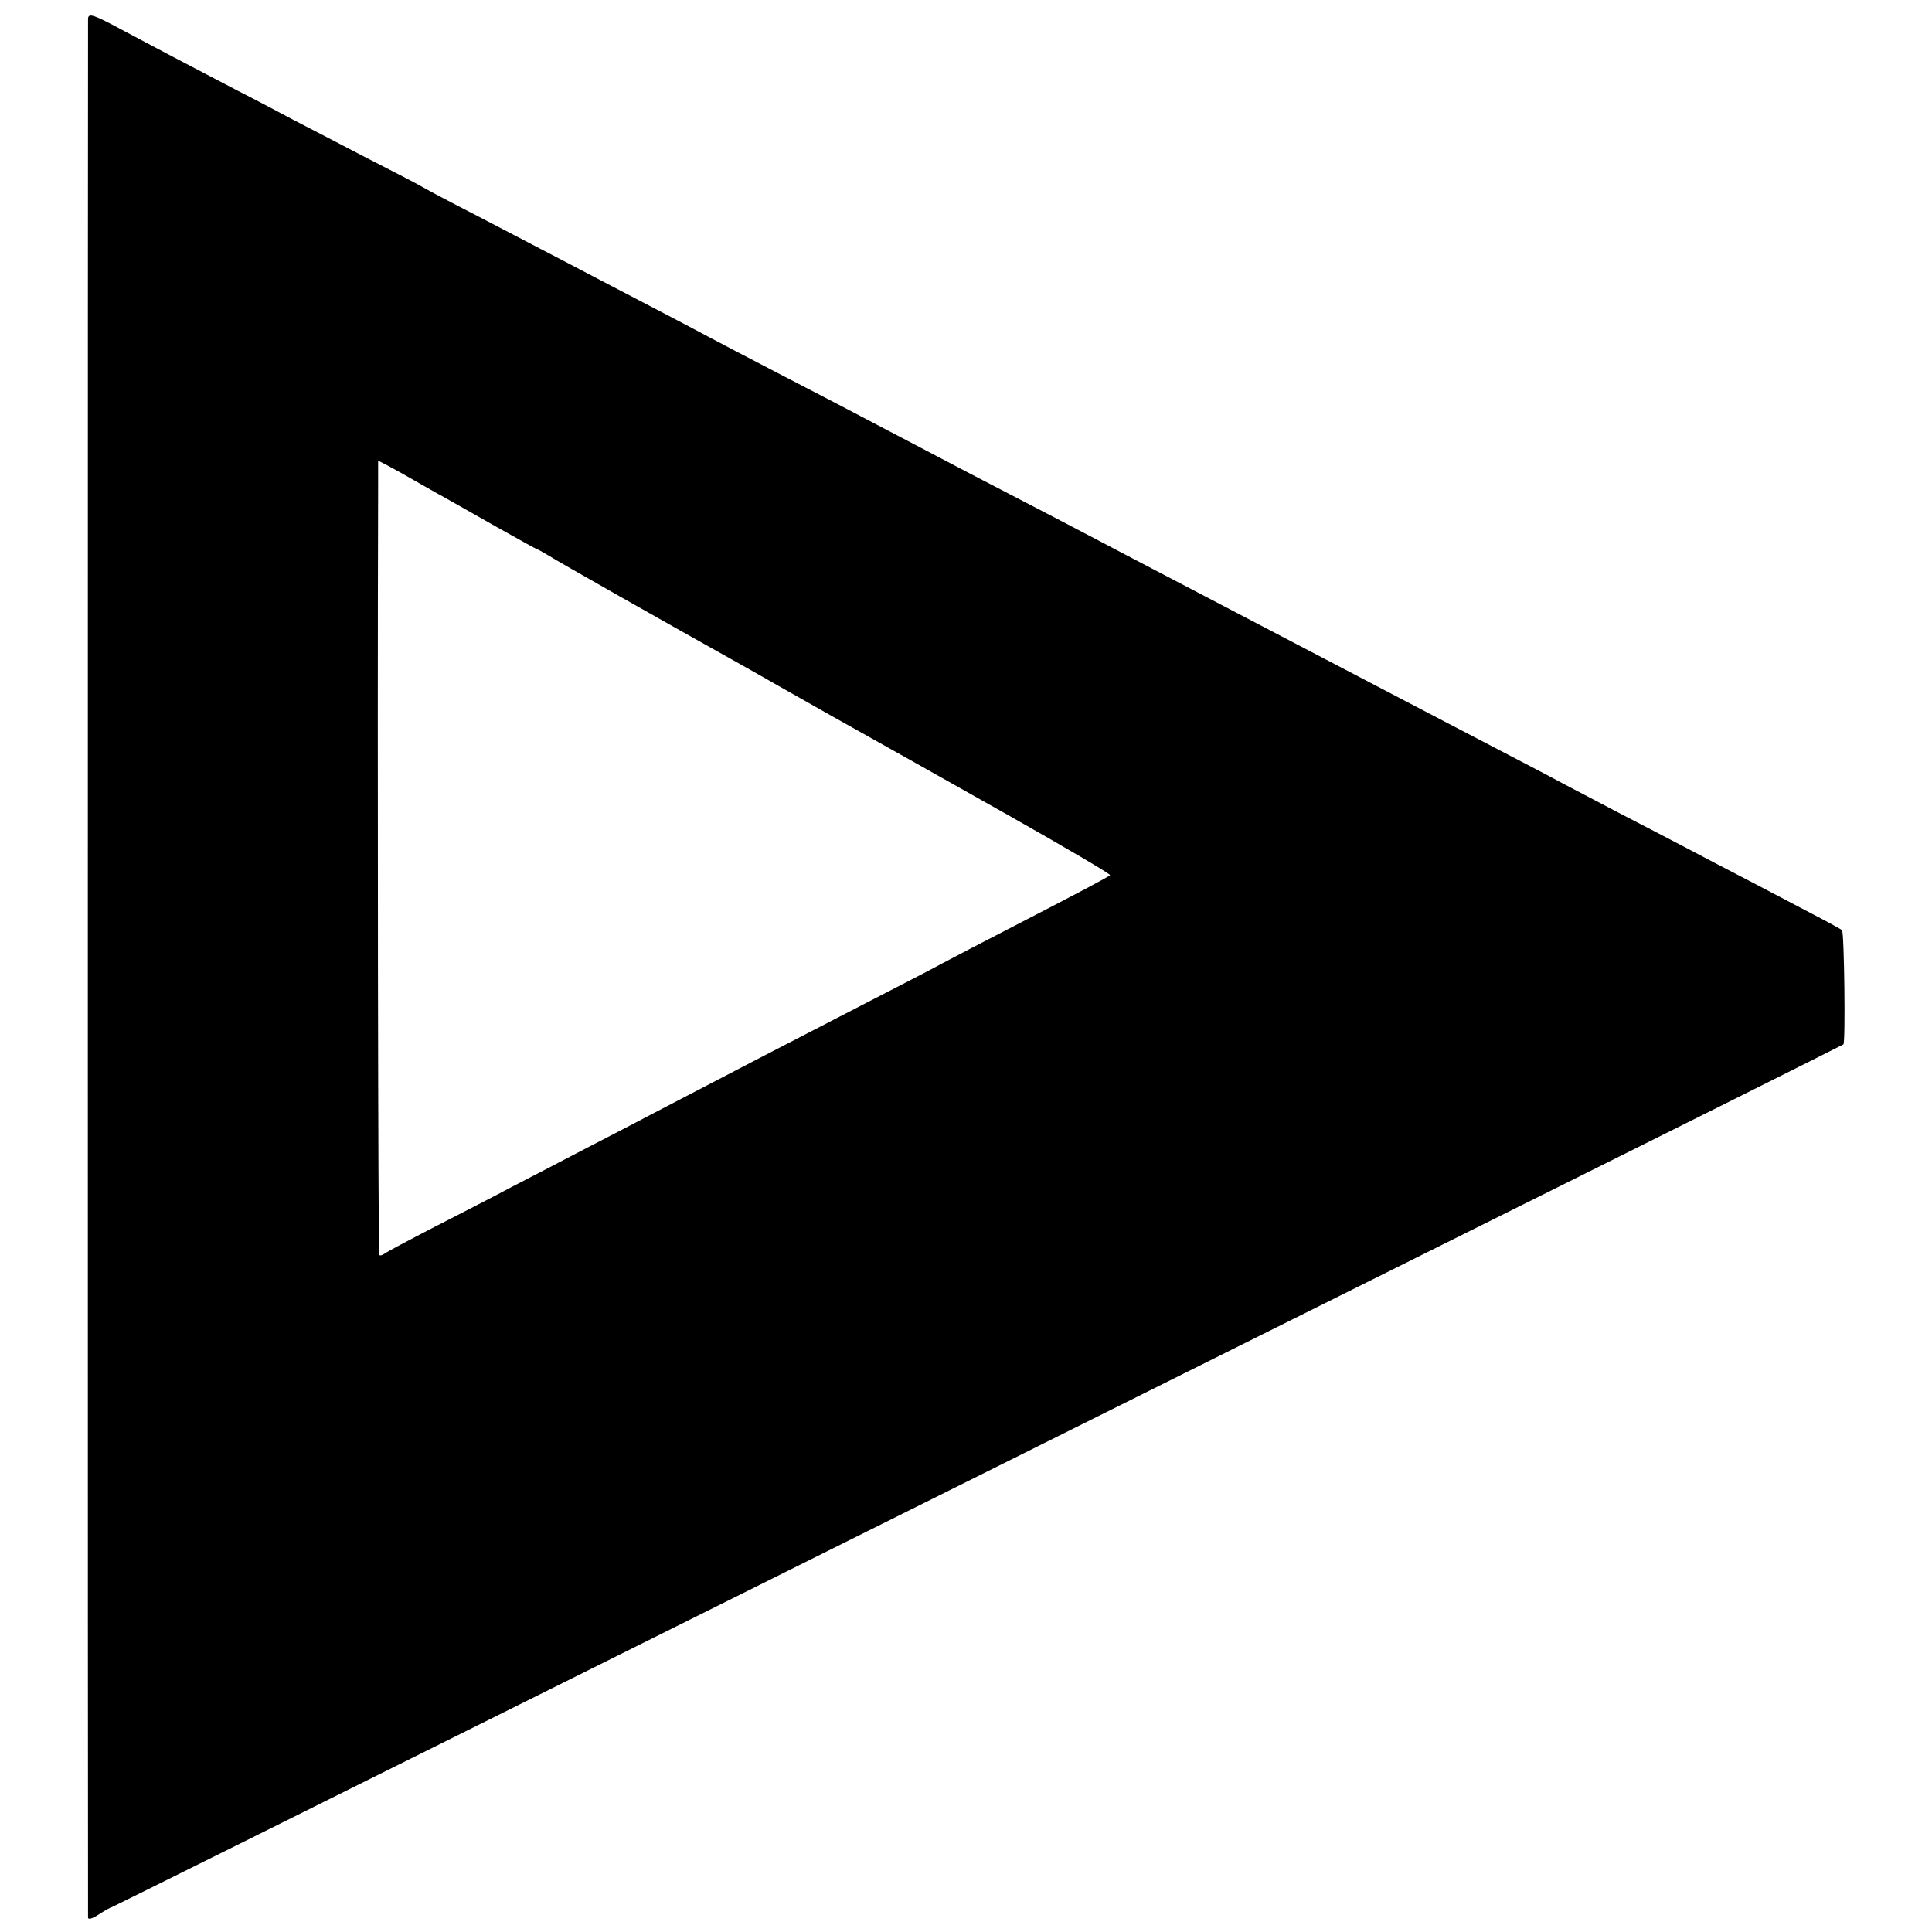 <?xml version="1.0" standalone="no"?>
<!DOCTYPE svg PUBLIC "-//W3C//DTD SVG 20010904//EN"
 "http://www.w3.org/TR/2001/REC-SVG-20010904/DTD/svg10.dtd">
<svg version="1.0" xmlns="http://www.w3.org/2000/svg"
 width="700pt" height="700pt" viewBox="0 0 700 700"
 preserveAspectRatio="xMidYMid meet">
<g transform="translate(0,700) scale(0.1,-0.1)"
fill="#000000" stroke="none">
<path d="M319 6932 c-1 -22 -1 -6863 0 -6880 1 -8 15 -4 41 13 22 14 42 25 45
25 2 0 712 353 1577 784 865 431 2275 1133 3133 1561 858 427 1562 779 1564
781 8 7 3 406 -5 414 -5 4 -56 32 -114 62 -58 31 -159 83 -225 118 -66 34
-165 86 -220 115 -55 29 -167 87 -250 130 -82 43 -172 90 -200 105 -27 15
-113 60 -190 100 -167 87 -179 93 -890 465 -527 275 -546 286 -640 335 -49 26
-153 80 -230 120 -137 71 -251 130 -450 235 -167 88 -282 148 -460 240 -93 48
-199 104 -235 123 -84 45 -209 110 -395 207 -82 43 -181 95 -220 115 -38 20
-142 74 -230 120 -88 45 -173 90 -190 100 -16 10 -109 58 -205 107 -96 50
-213 111 -260 135 -47 25 -141 75 -210 110 -209 109 -321 168 -407 214 -115
62 -133 68 -134 46z m1181 -1672 c36 -20 85 -49 110 -62 25 -14 110 -62 189
-107 78 -44 145 -81 147 -81 3 0 21 -11 42 -23 29 -19 412 -236 727 -412 22
-13 157 -89 300 -170 143 -80 430 -241 637 -358 207 -117 374 -215 370 -218
-8 -7 -103 -58 -367 -194 -93 -48 -201 -104 -240 -125 -38 -21 -151 -79 -250
-130 -274 -141 -517 -267 -810 -420 -60 -32 -173 -90 -250 -130 -77 -40 -189
-99 -250 -130 -60 -32 -186 -97 -280 -145 -93 -48 -176 -92 -183 -98 -7 -5
-15 -7 -18 -4 -4 4 -7 1819 -4 2780 l0 98 33 -17 c17 -9 61 -33 97 -54z"/>
</g>
</svg>
